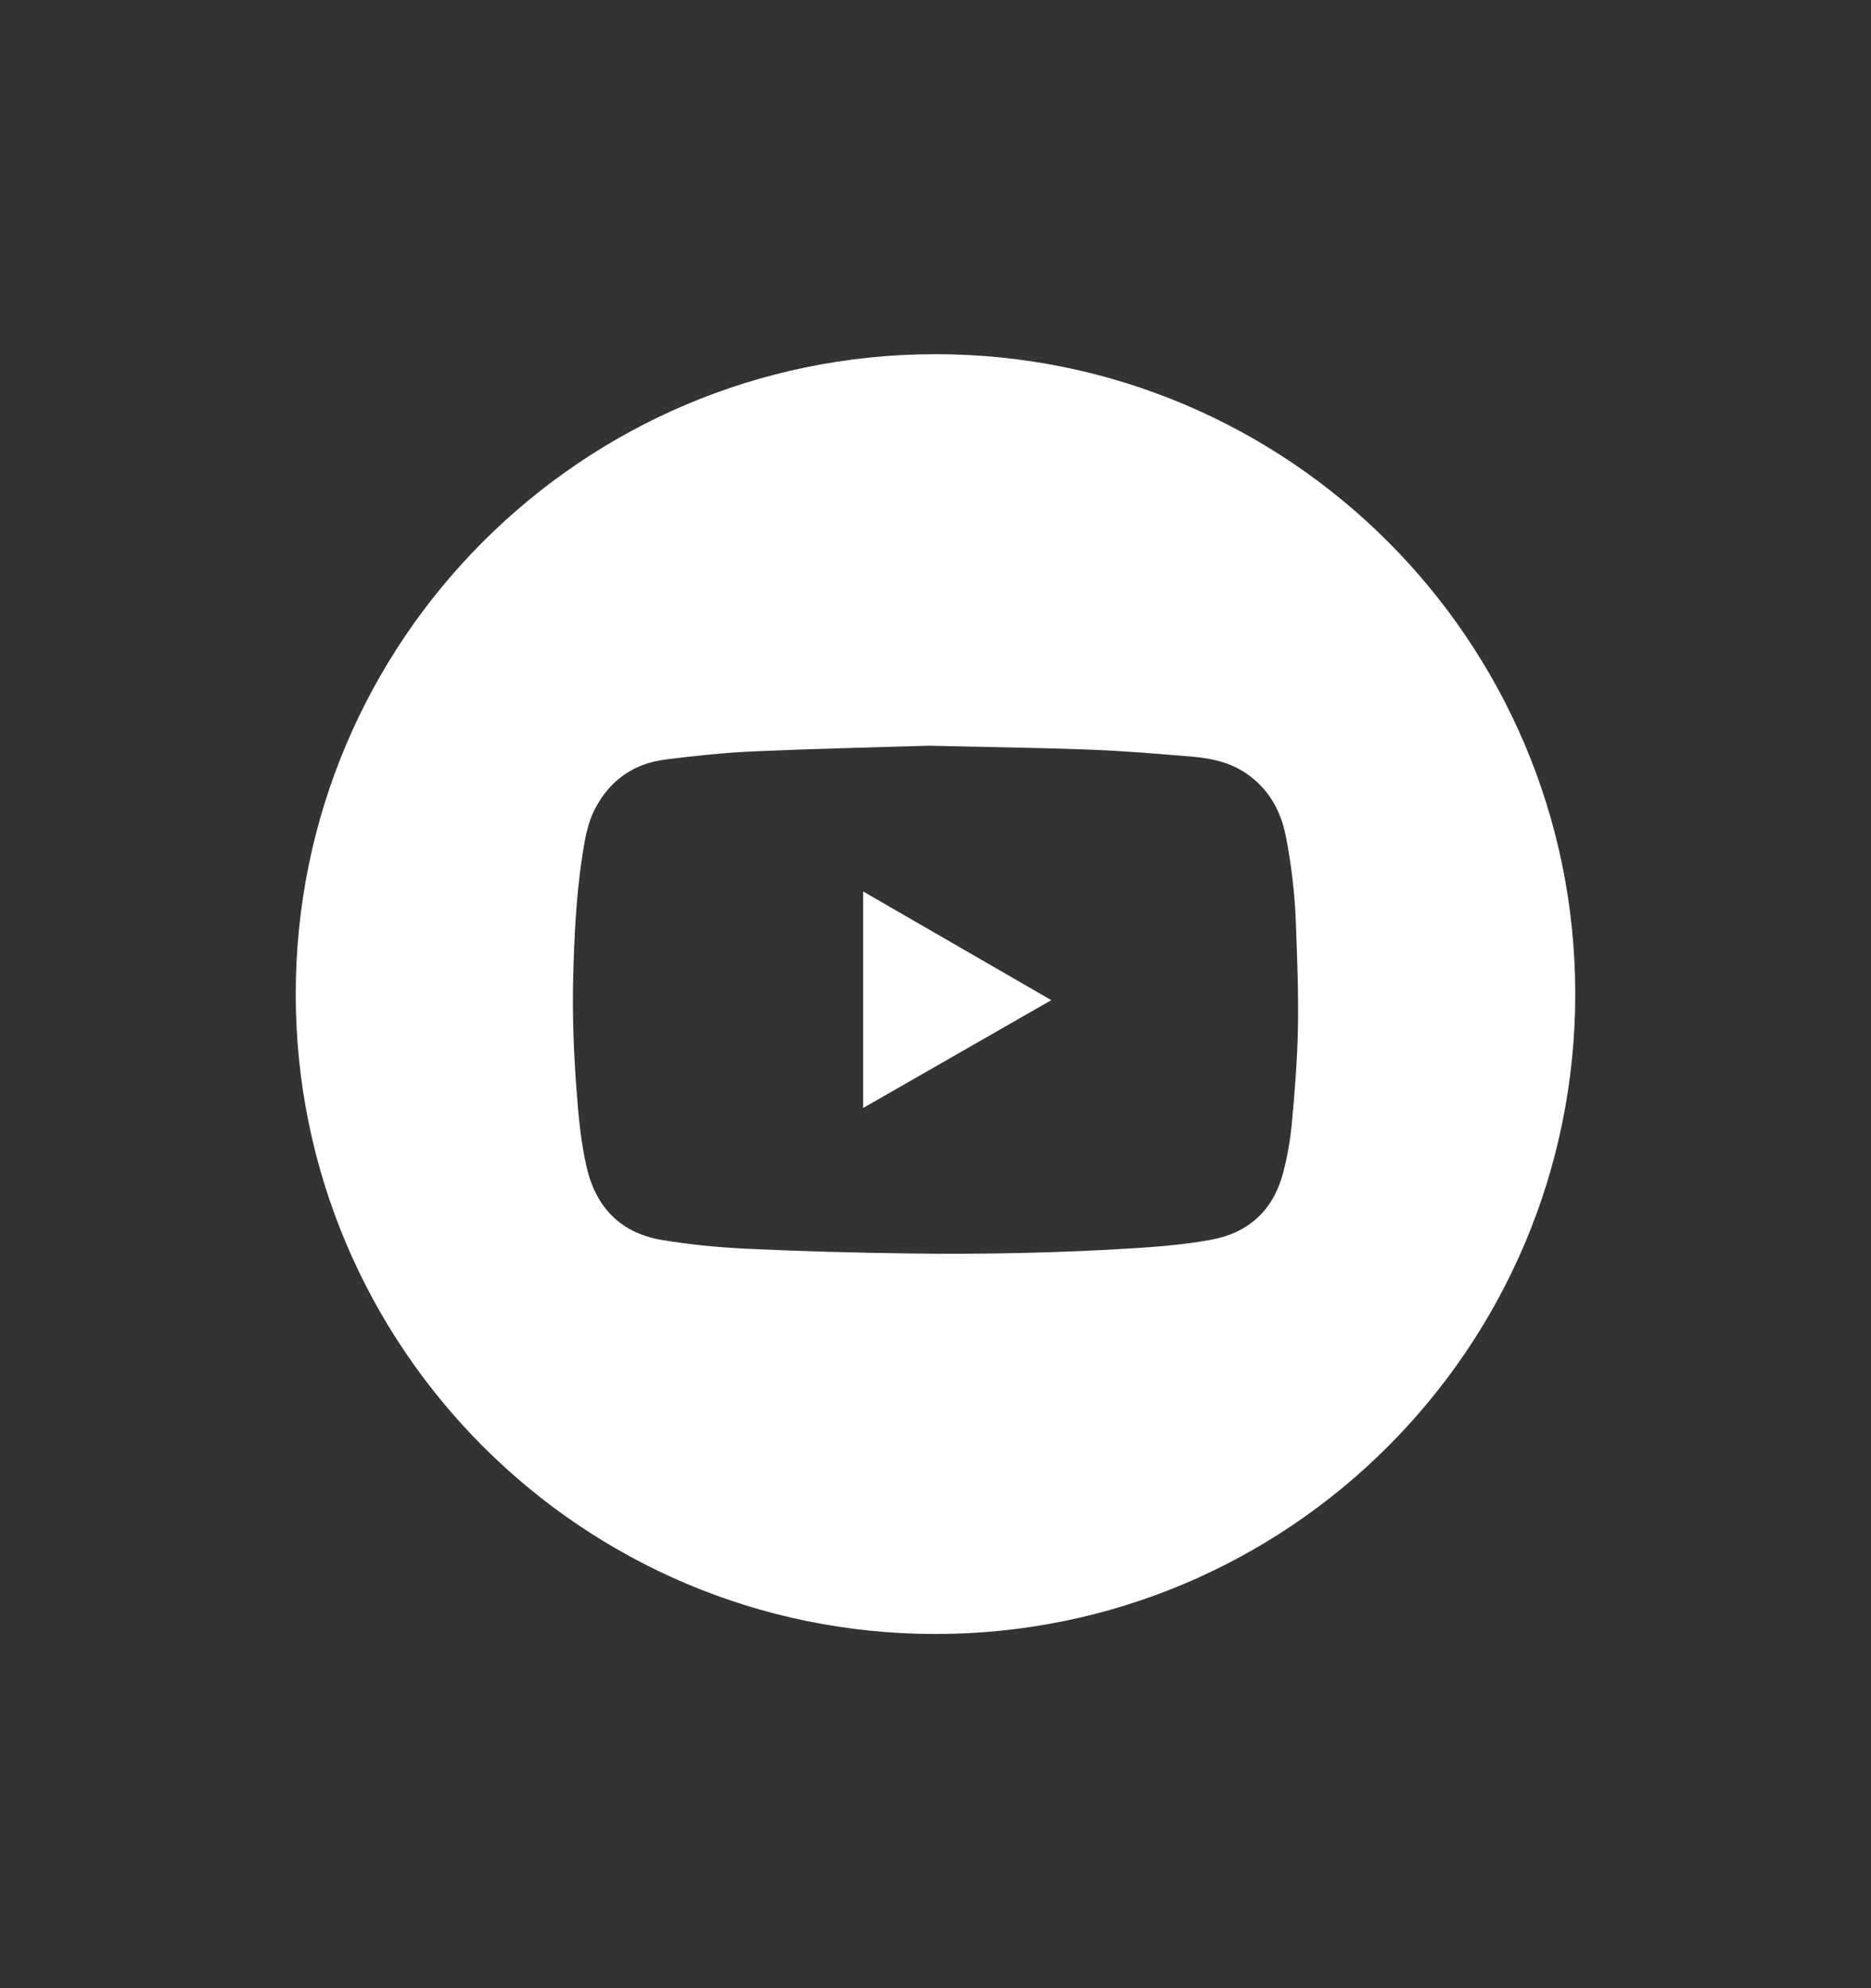 <svg enable-background="new 0 0 61.538 65.385" height="65.385" viewBox="0 0 61.538 65.385" width="61.538" xmlns="http://www.w3.org/2000/svg" xmlns:xlink="http://www.w3.org/1999/xlink"><rect x="0" y="0" width="61.538" height="65.385" fill="#333333" stroke="none"/><clipPath id="a"><path d="m9.727 11.648h42.084v42.088h-42.084z"/></clipPath><g fill="#fff"><path clip-path="url(#a)" d="m28.389 36.438c2.07-1.186 4.121-2.359 6.189-3.547-2.072-1.195-4.121-2.379-6.189-3.574z"/><path clip-path="url(#a)" d="m42.49 36.939c-.053.551-.148 1.104-.289 1.639-.324 1.221-1.135 1.969-2.367 2.193-.791.143-1.596.219-2.396.27-2.525.162-5.057.215-7.586.18-1.762-.023-3.523-.072-5.287-.154-.936-.045-1.875-.135-2.799-.289-1.35-.229-2.166-1.068-2.473-2.4-.189-.828-.268-1.674-.33-2.52-.094-1.236-.141-2.473-.111-3.711.035-1.332.096-2.662.297-3.98.084-.549.172-1.1.438-1.6.49-.922 1.268-1.457 2.293-1.588.979-.125 1.965-.229 2.951-.271 2.006-.088 4.012-.131 5.723-.184 1.98.047 3.666.066 5.348.131 1.117.043 2.23.139 3.342.232.629.055 1.236.193 1.768.564.723.504 1.113 1.207 1.281 2.055.186.953.297 1.916.33 2.885.043 1.141.088 2.283.066 3.428-.019 1.04-.105 2.081-.199 3.12m-11.72-25.291c-11.625 0-21.043 9.422-21.043 21.043 0 11.623 9.418 21.045 21.043 21.045 11.619 0 21.041-9.422 21.041-21.045 0-11.621-9.422-21.043-21.041-21.043"/></g></svg>
